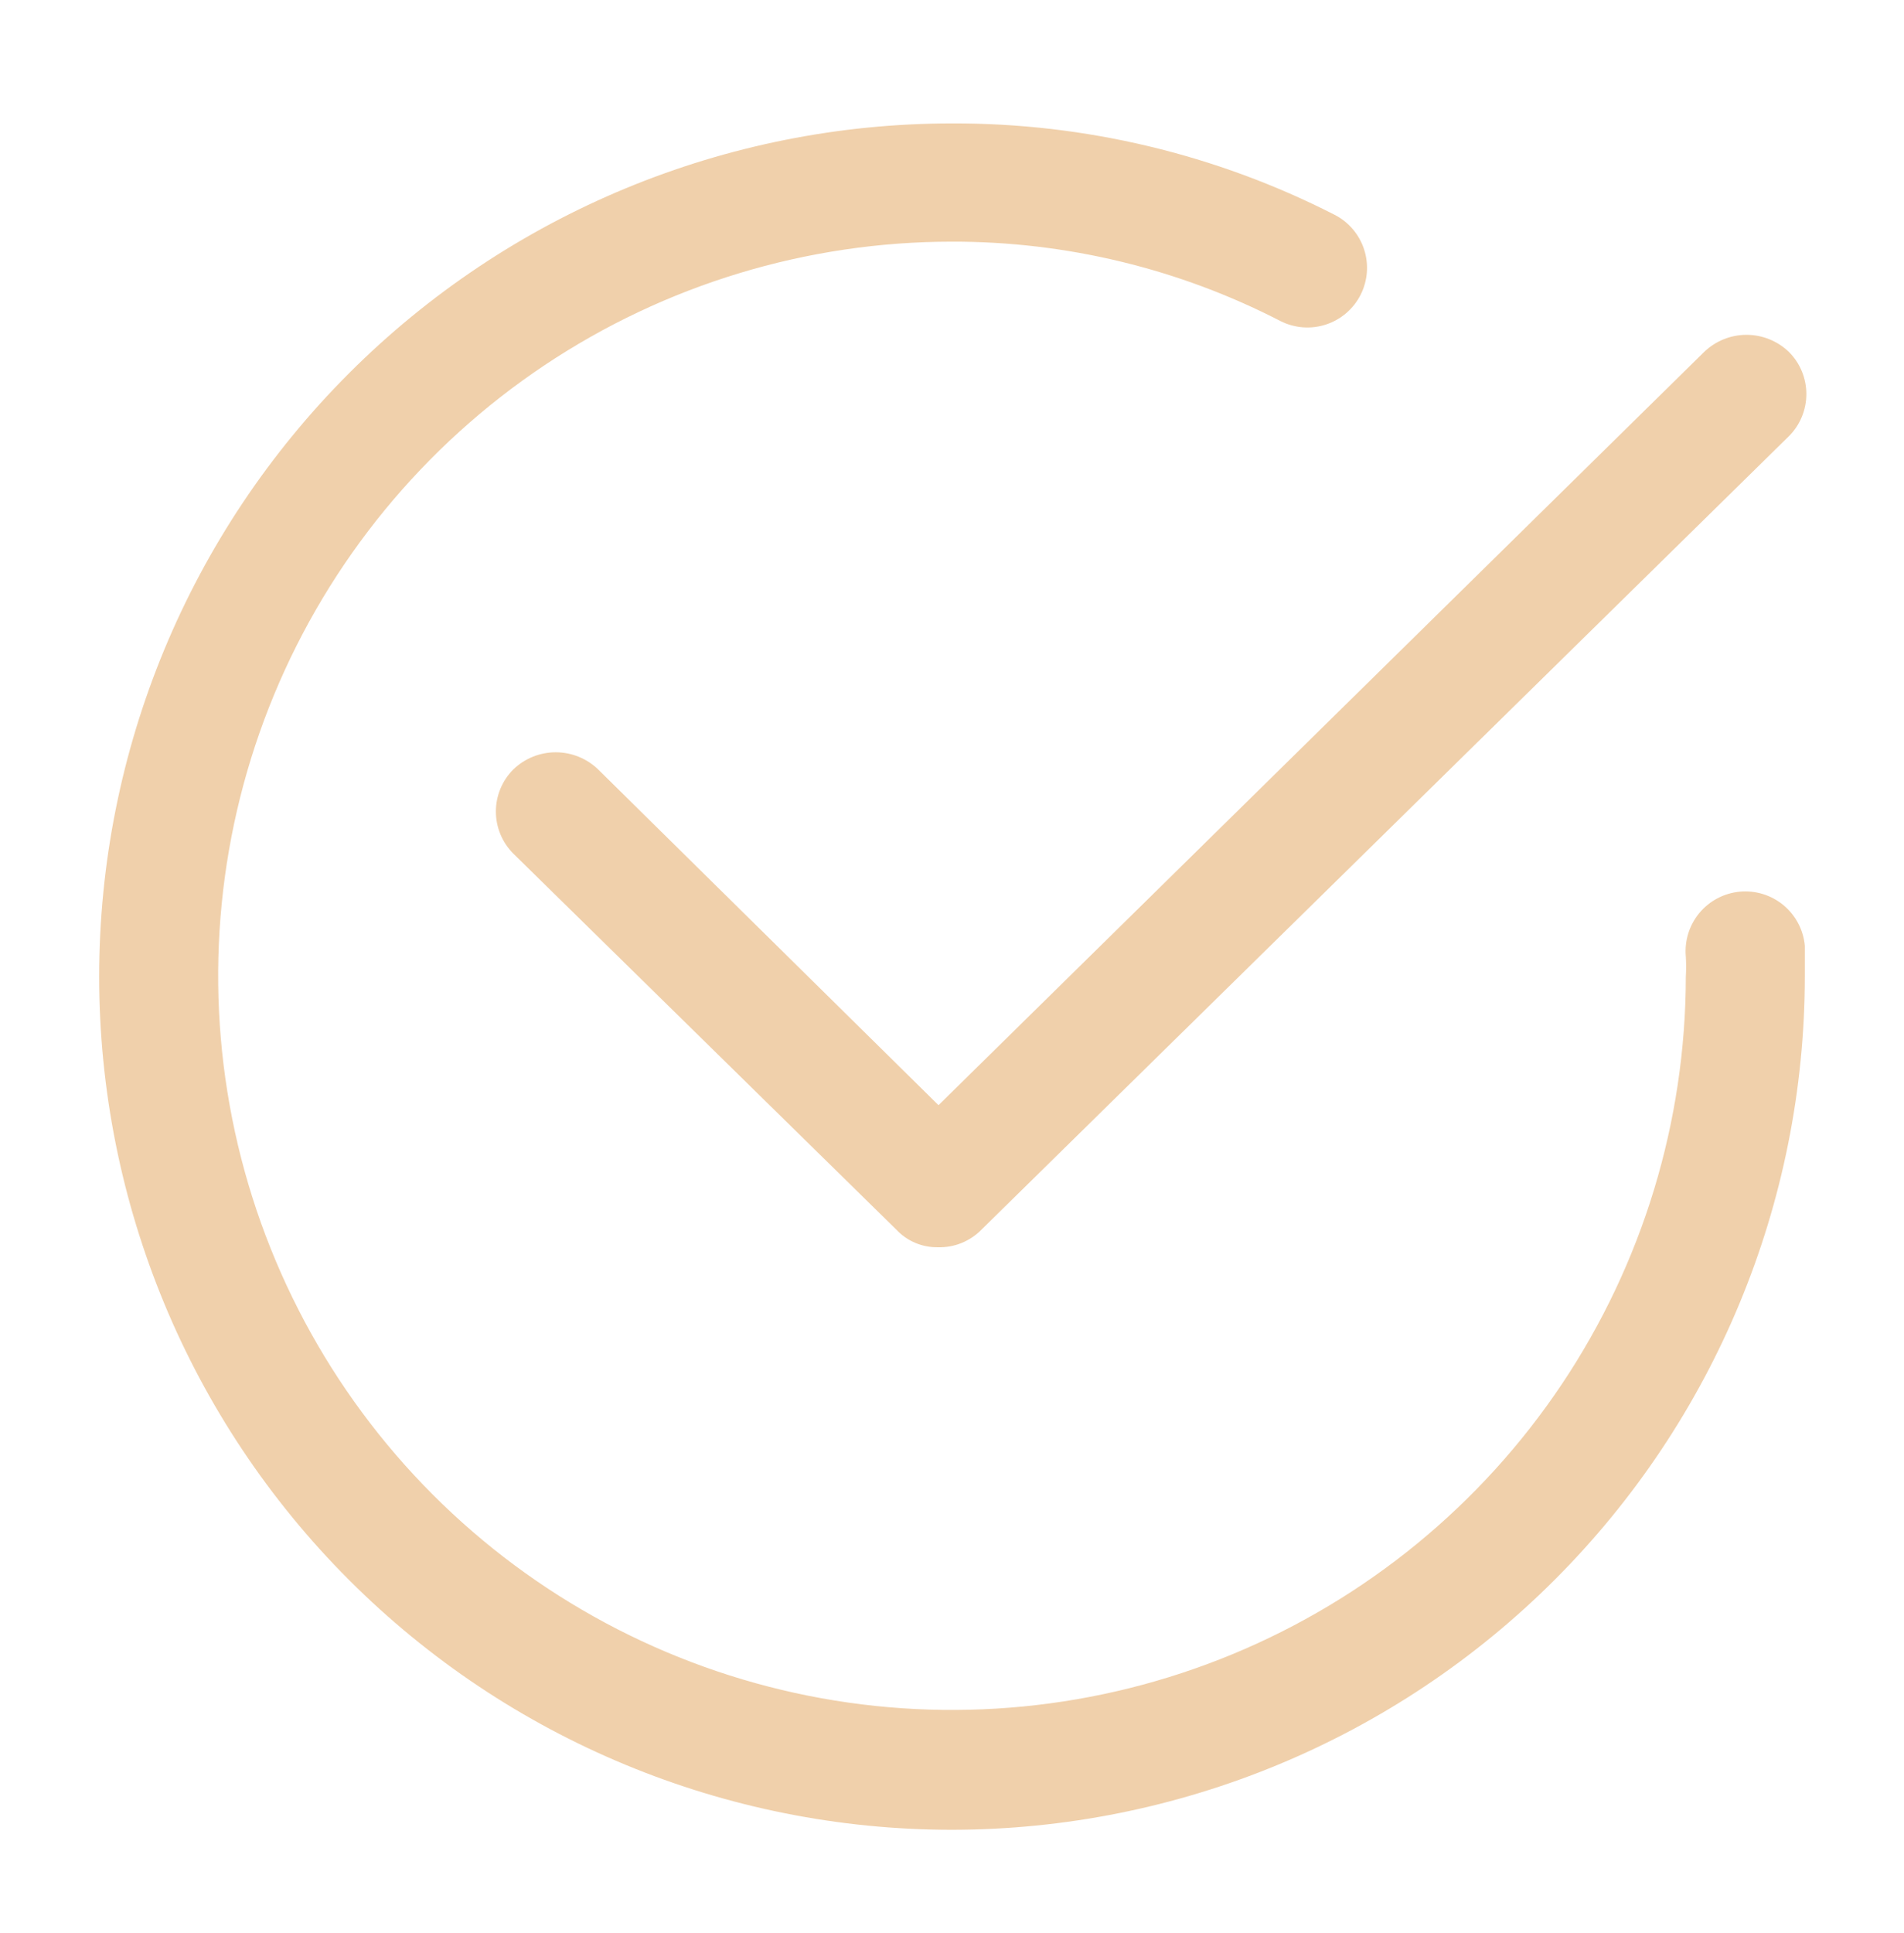 <?xml version="1.0" encoding="UTF-8"?> <svg xmlns="http://www.w3.org/2000/svg" width="68" height="69" viewBox="0 0 68 69" fill="none"><path d="M34 65.322C25.922 65.322 18.175 62.113 12.463 56.401C6.751 50.689 3.542 42.942 3.542 34.864C3.542 26.786 6.751 19.039 12.463 13.327C18.175 7.615 25.922 4.406 34 4.406C38.747 4.39 43.428 5.507 47.657 7.664C47.906 7.79 48.128 7.965 48.31 8.177C48.492 8.389 48.63 8.635 48.717 8.901C48.804 9.167 48.837 9.447 48.816 9.726C48.794 10.005 48.718 10.276 48.592 10.526C48.465 10.775 48.291 10.997 48.078 11.179C47.866 11.361 47.62 11.499 47.354 11.586C47.089 11.673 46.809 11.706 46.53 11.685C46.251 11.663 45.979 11.587 45.73 11.461C42.103 9.591 38.08 8.62 34 8.627C28.818 8.627 23.752 10.164 19.442 13.042C15.133 15.921 11.774 20.012 9.789 24.799C7.805 29.587 7.284 34.855 8.293 39.938C9.302 45.021 11.795 49.691 15.458 53.358C19.12 57.024 23.788 59.522 28.87 60.537C33.952 61.551 39.22 61.036 44.01 59.057C48.799 57.078 52.894 53.723 55.778 49.417C58.661 45.111 60.203 40.046 60.208 34.864C60.223 34.628 60.223 34.391 60.208 34.156C60.156 33.592 60.329 33.031 60.69 32.595C61.052 32.159 61.571 31.885 62.135 31.832C62.699 31.78 63.26 31.953 63.696 32.314C64.131 32.676 64.406 33.195 64.458 33.759V34.864C64.451 42.94 61.239 50.682 55.529 56.393C49.819 62.103 42.076 65.315 34 65.322Z" fill="#F0D0AB"></path><path d="M33.49 44.526C33.215 44.53 32.941 44.476 32.688 44.369C32.434 44.262 32.206 44.103 32.017 43.902L18.332 30.472C17.934 30.074 17.71 29.534 17.71 28.971C17.71 28.407 17.934 27.867 18.332 27.469C18.738 27.076 19.282 26.856 19.848 26.856C20.413 26.856 20.957 27.076 21.363 27.469L33.518 39.454L60.86 12.566C61.267 12.173 61.81 11.953 62.376 11.953C62.941 11.953 63.485 12.173 63.892 12.566C64.29 12.964 64.513 13.504 64.513 14.067C64.513 14.63 64.29 15.171 63.892 15.569L35.048 43.902C34.846 44.108 34.602 44.269 34.334 44.377C34.066 44.484 33.779 44.535 33.49 44.526Z" fill="#F0D0AB"></path></svg> 